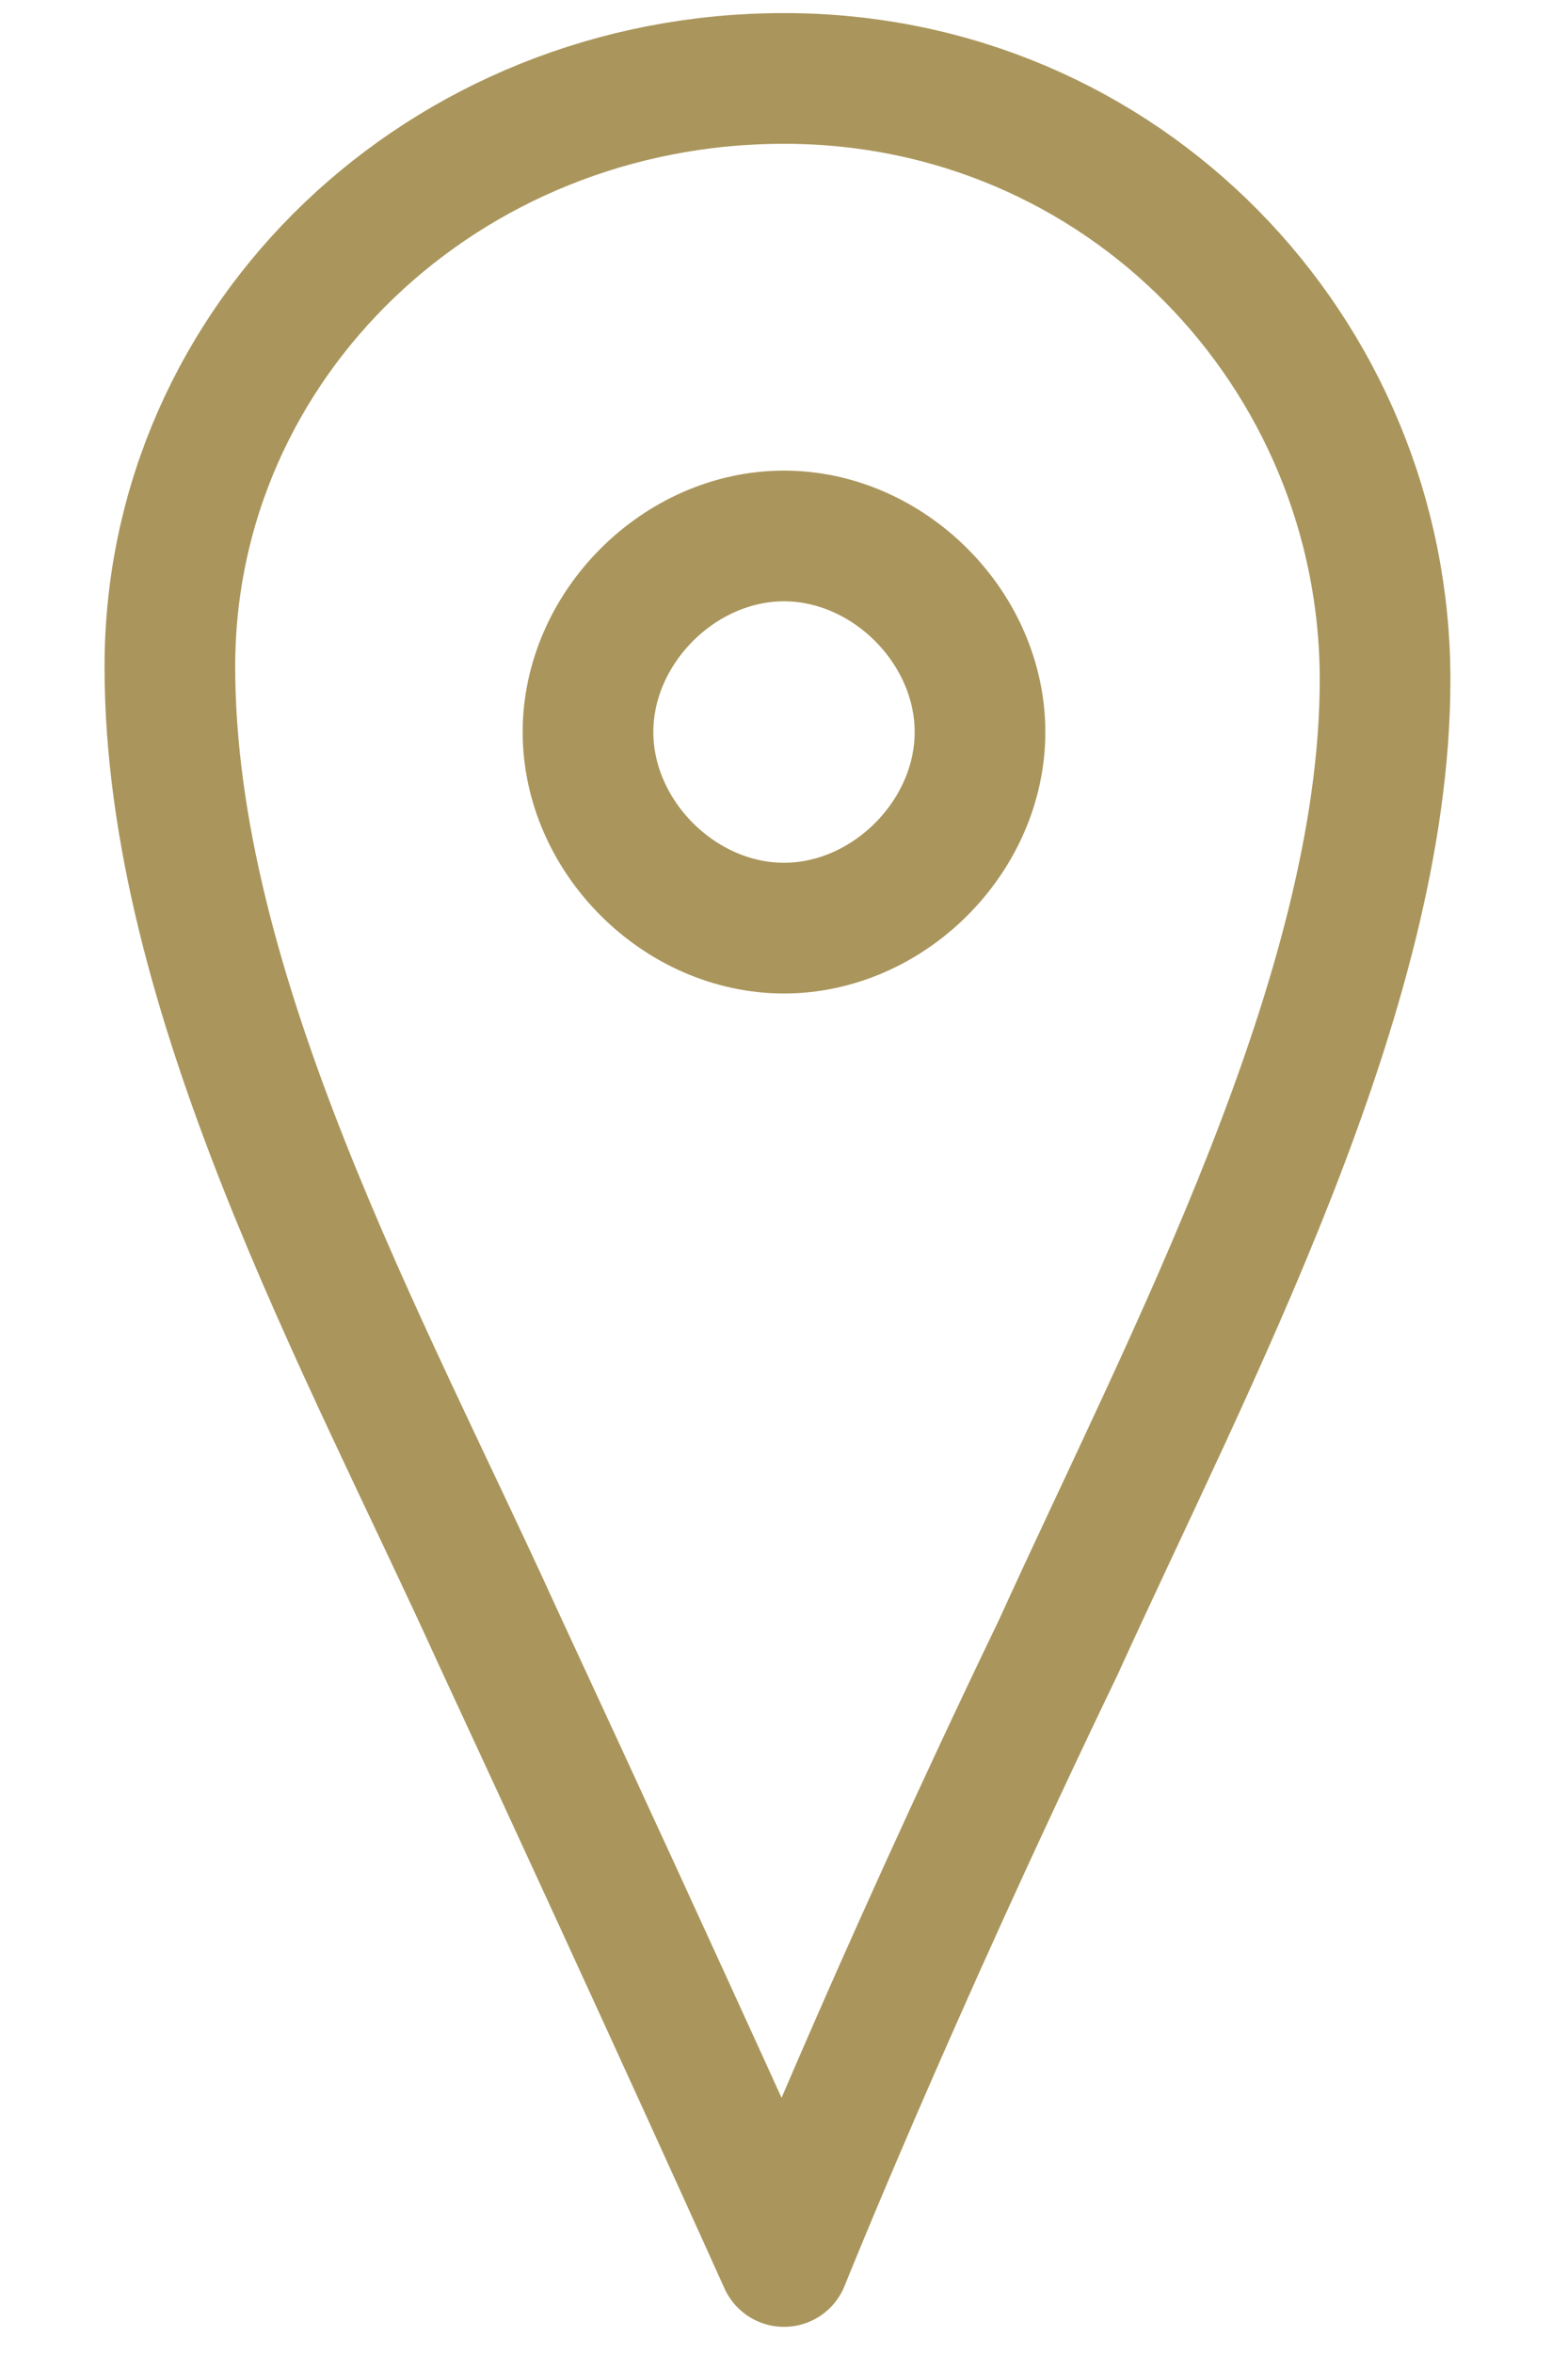 <?xml version="1.0" encoding="UTF-8"?>
<svg xmlns="http://www.w3.org/2000/svg" version="1.1" viewBox="0 0 12 18">
  <defs>
    <style>
      .cls-1 {
        fill: none;
        stroke: #aa965c;
        stroke-linecap: round;
        stroke-linejoin: round;
      }
    </style>
  </defs>
  <!-- Generator: Adobe Illustrator 28.7.1, SVG Export Plug-In . SVG Version: 1.2.0 Build 142)  -->
  <g>
    <g id="_レイヤー_1" data-name="レイヤー_1">
      <g id="_グループ_4" data-name="グループ_4">
        <path id="_パス_5" data-name="パス_5" class="cls-1" d="M10.6,5.2c0,2.4-1.5,5.2-2.5,7.4-1.3,2.7-2.1,4.7-2.1,4.7,0,0-.9-2-2.2-4.8-1-2.2-2.5-4.9-2.5-7.4S3.4.6,6,.6s4.6,2.1,4.6,4.6Z"/>
        <path id="_パス_6" data-name="パス_6" class="cls-1" d="M7.5,5.6c0,.8-.7,1.5-1.5,1.5s-1.5-.7-1.5-1.5c0-.8.7-1.5,1.5-1.5,0,0,0,0,0,0,.8,0,1.5.7,1.5,1.5Z"/>
      </g>
    </g>
  </g>
</svg>